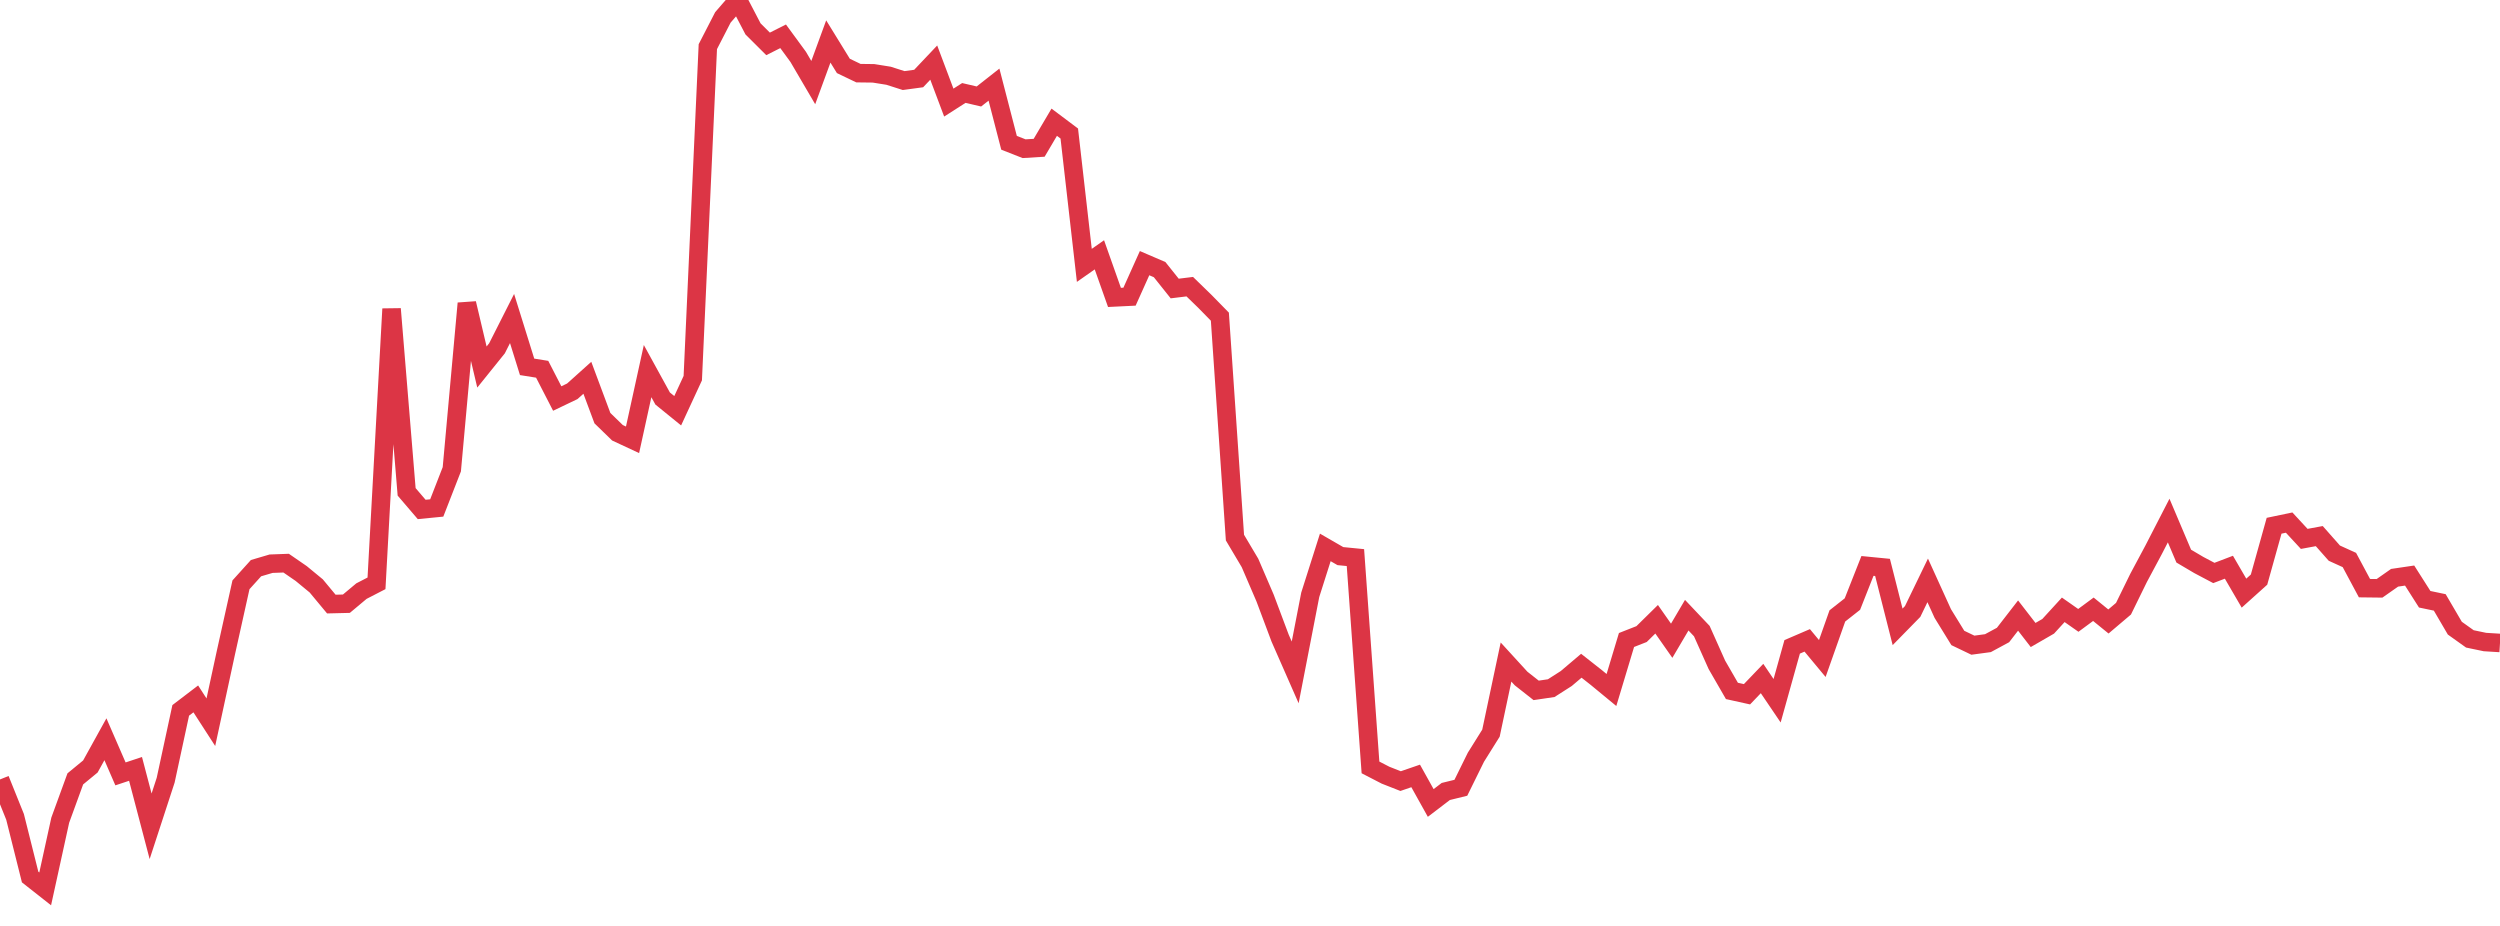 <?xml version="1.0" standalone="no"?>
<!DOCTYPE svg PUBLIC "-//W3C//DTD SVG 1.1//EN" "http://www.w3.org/Graphics/SVG/1.1/DTD/svg11.dtd">
<svg width="135" height="50" viewBox="0 0 135 50" preserveAspectRatio="none" class="sparkline" xmlns="http://www.w3.org/2000/svg"
xmlns:xlink="http://www.w3.org/1999/xlink"><path  class="sparkline--line" d="M 0 42.09 L 0 42.09 L 0.813 44.11 L 1.627 47.36 L 2.44 48 L 3.253 44.29 L 4.066 42.06 L 4.88 41.39 L 5.693 39.92 L 6.506 41.79 L 7.319 41.52 L 8.133 44.62 L 8.946 42.13 L 9.759 38.36 L 10.572 37.74 L 11.386 39 L 12.199 35.24 L 13.012 31.58 L 13.825 30.68 L 14.639 30.44 L 15.452 30.41 L 16.265 30.97 L 17.078 31.64 L 17.892 32.62 L 18.705 32.6 L 19.518 31.92 L 20.331 31.5 L 21.145 16.68 L 21.958 26.56 L 22.771 27.51 L 23.584 27.43 L 24.398 25.34 L 25.211 16.38 L 26.024 19.82 L 26.837 18.81 L 27.651 17.2 L 28.464 19.81 L 29.277 19.94 L 30.09 21.52 L 30.904 21.13 L 31.717 20.4 L 32.53 22.58 L 33.343 23.37 L 34.157 23.75 L 34.97 20.04 L 35.783 21.52 L 36.596 22.18 L 37.41 20.42 L 38.223 2.52 L 39.036 0.94 L 39.849 0 L 40.663 1.56 L 41.476 2.37 L 42.289 1.96 L 43.102 3.07 L 43.916 4.46 L 44.729 2.24 L 45.542 3.56 L 46.355 3.95 L 47.169 3.96 L 47.982 4.09 L 48.795 4.35 L 49.608 4.24 L 50.422 3.38 L 51.235 5.54 L 52.048 5.02 L 52.861 5.21 L 53.675 4.57 L 54.488 7.71 L 55.301 8.03 L 56.114 7.98 L 56.928 6.6 L 57.741 7.21 L 58.554 14.33 L 59.367 13.76 L 60.181 16.06 L 60.994 16.02 L 61.807 14.21 L 62.62 14.56 L 63.434 15.58 L 64.247 15.48 L 65.06 16.27 L 65.873 17.1 L 66.687 29.03 L 67.5 30.4 L 68.313 32.29 L 69.127 34.46 L 69.94 36.31 L 70.753 32.12 L 71.566 29.56 L 72.38 30.03 L 73.193 30.11 L 74.006 41.44 L 74.819 41.86 L 75.633 42.18 L 76.446 41.9 L 77.259 43.36 L 78.072 42.74 L 78.886 42.54 L 79.699 40.89 L 80.512 39.59 L 81.325 35.75 L 82.139 36.64 L 82.952 37.28 L 83.765 37.16 L 84.578 36.64 L 85.392 35.95 L 86.205 36.59 L 87.018 37.26 L 87.831 34.56 L 88.645 34.24 L 89.458 33.44 L 90.271 34.6 L 91.084 33.22 L 91.898 34.08 L 92.711 35.9 L 93.524 37.31 L 94.337 37.49 L 95.151 36.64 L 95.964 37.84 L 96.777 34.93 L 97.59 34.58 L 98.404 35.56 L 99.217 33.26 L 100.03 32.62 L 100.843 30.56 L 101.657 30.64 L 102.47 33.85 L 103.283 33.02 L 104.096 31.34 L 104.91 33.13 L 105.723 34.45 L 106.536 34.84 L 107.349 34.73 L 108.163 34.29 L 108.976 33.24 L 109.789 34.29 L 110.602 33.82 L 111.416 32.93 L 112.229 33.5 L 113.042 32.9 L 113.855 33.56 L 114.669 32.87 L 115.482 31.21 L 116.295 29.69 L 117.108 28.11 L 117.922 30.03 L 118.735 30.51 L 119.548 30.94 L 120.361 30.63 L 121.175 32.03 L 121.988 31.3 L 122.801 28.39 L 123.614 28.22 L 124.428 29.1 L 125.241 28.95 L 126.054 29.87 L 126.867 30.24 L 127.681 31.76 L 128.494 31.77 L 129.307 31.2 L 130.12 31.08 L 130.934 32.36 L 131.747 32.53 L 132.56 33.92 L 133.373 34.5 L 134.187 34.67 L 135 34.72" fill="none" stroke-width="1" stroke="#dc3545"></path></svg>